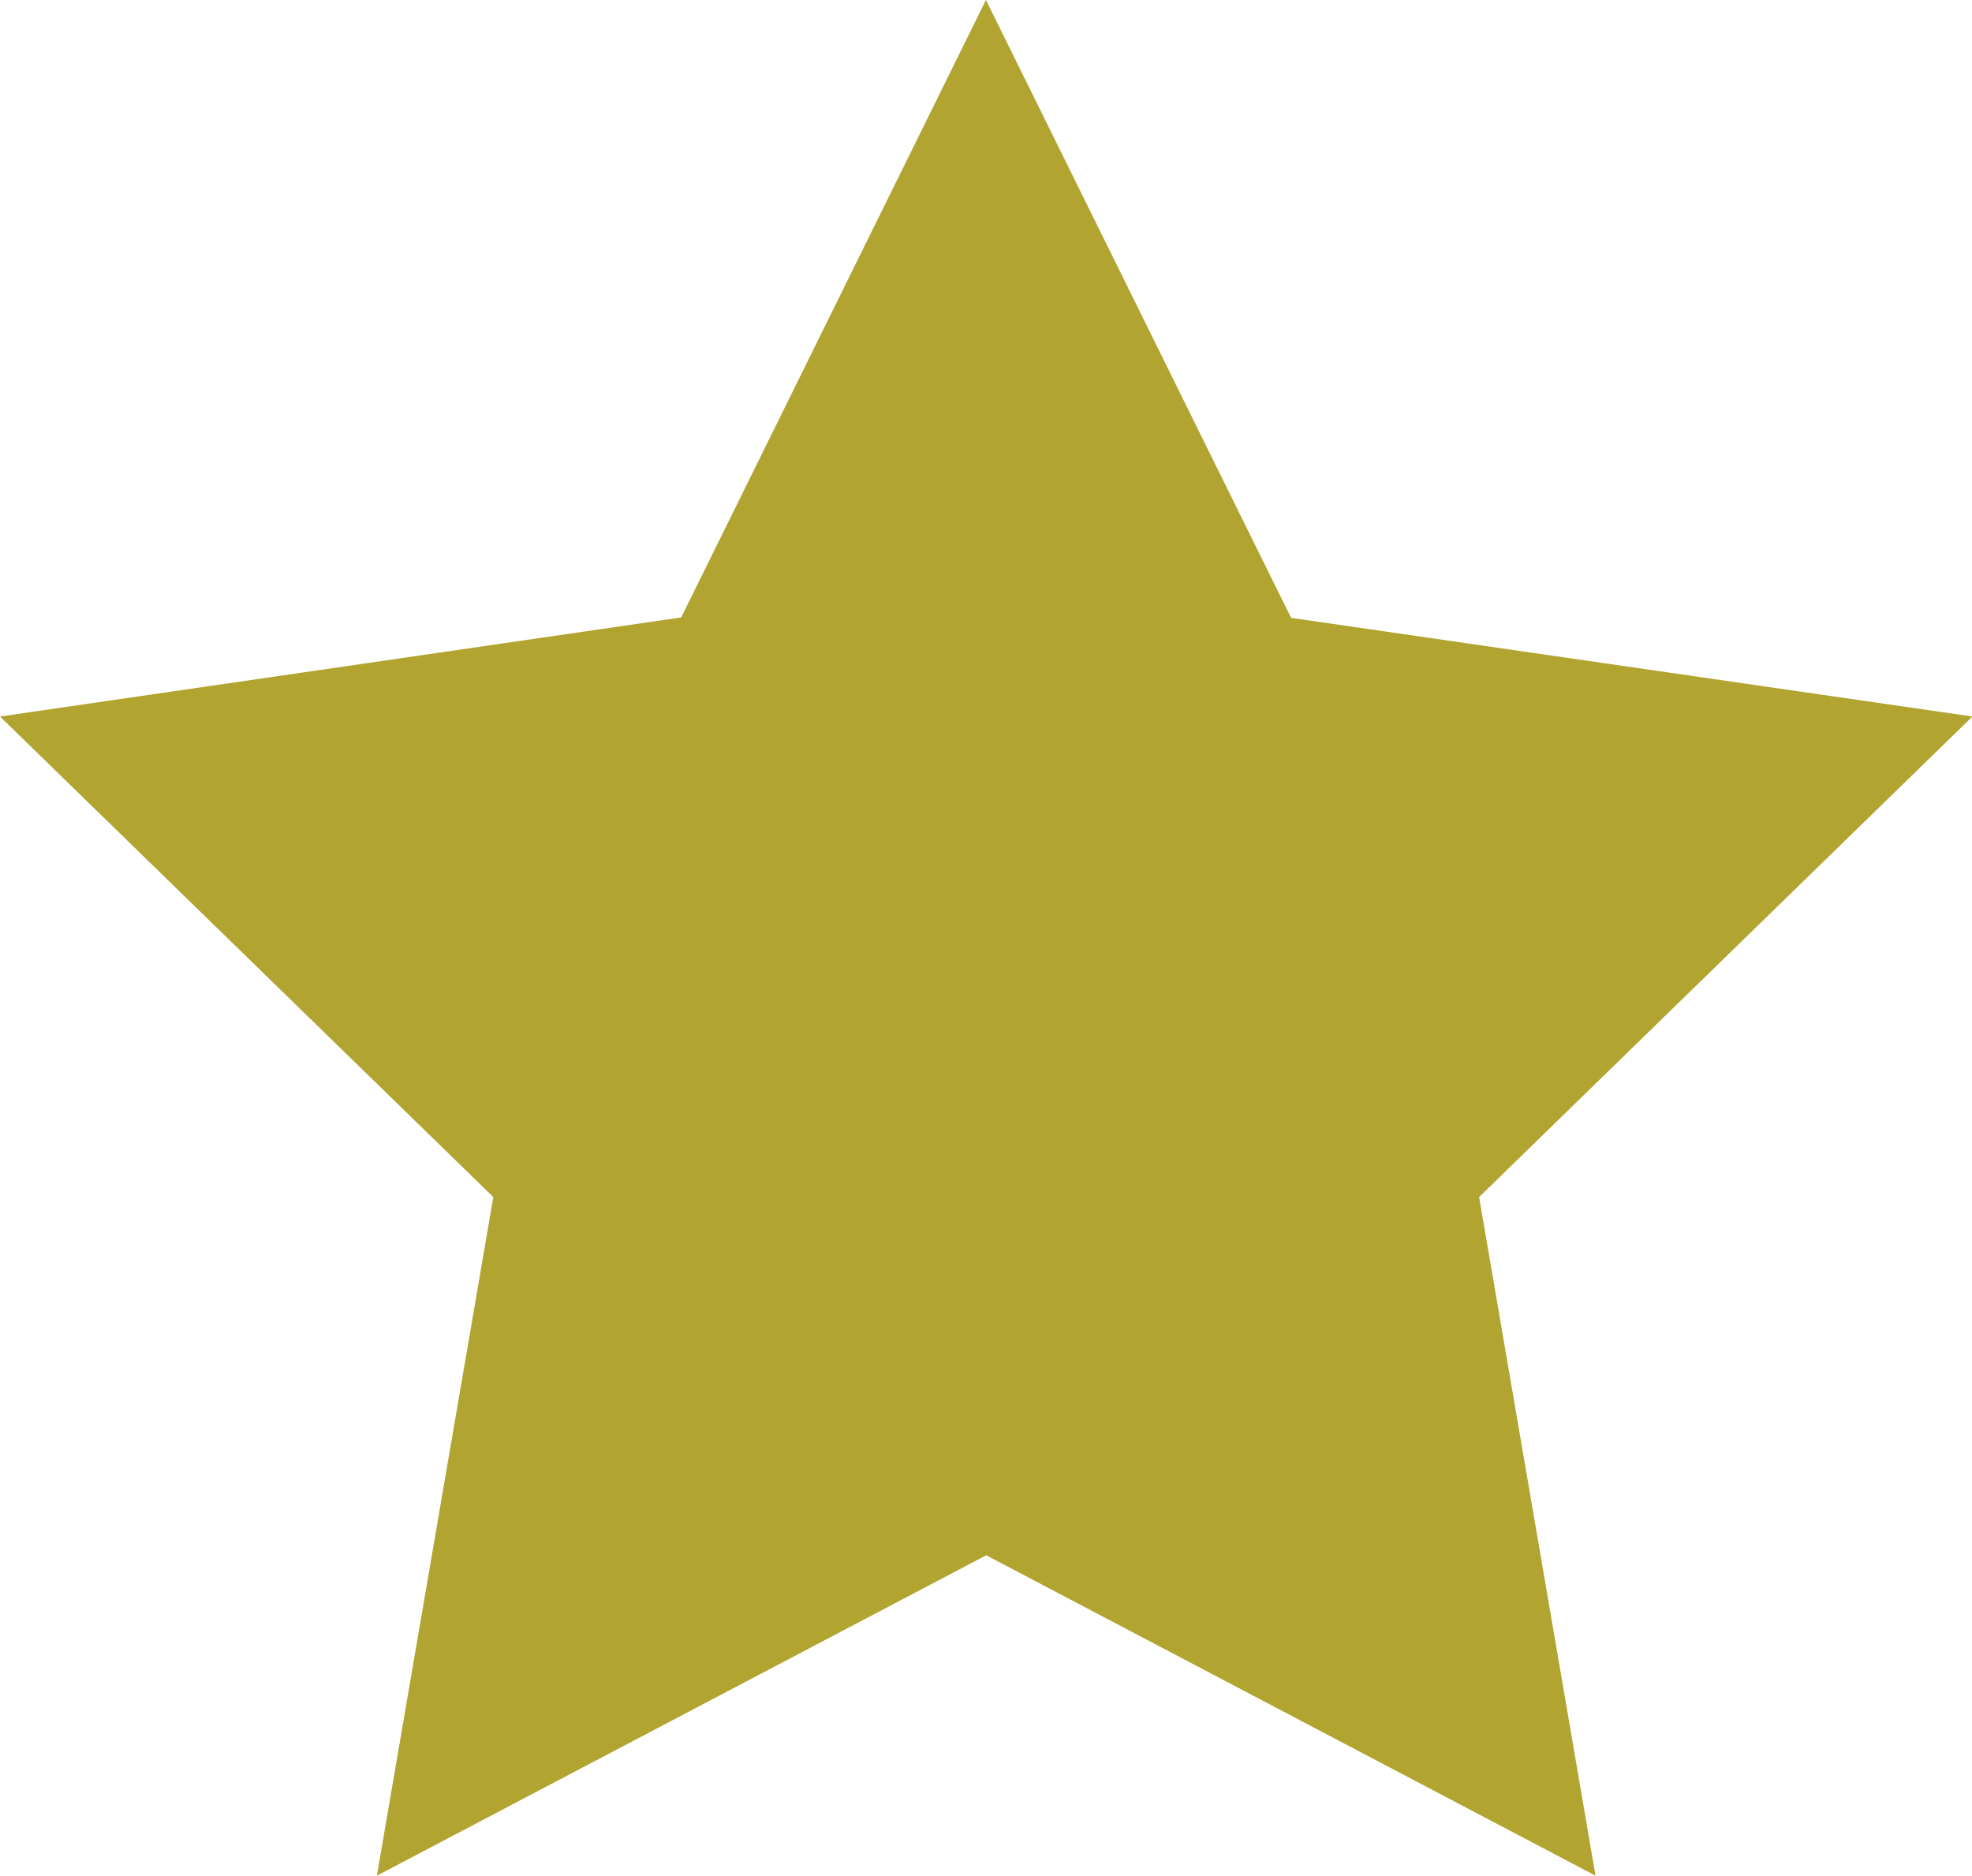 <svg xmlns="http://www.w3.org/2000/svg" width="13.991" height="13.306" viewBox="0 0 13.991 13.306">
  <path id="mv_star" d="M6.995,0,4.833,4.38,0,5.083,3.5,8.492l-.826,4.814,4.323-2.273,4.323,2.273-.826-4.814,3.5-3.409-4.834-.7Z" transform="translate(0 0)" fill="#b1a430"/>
</svg>
